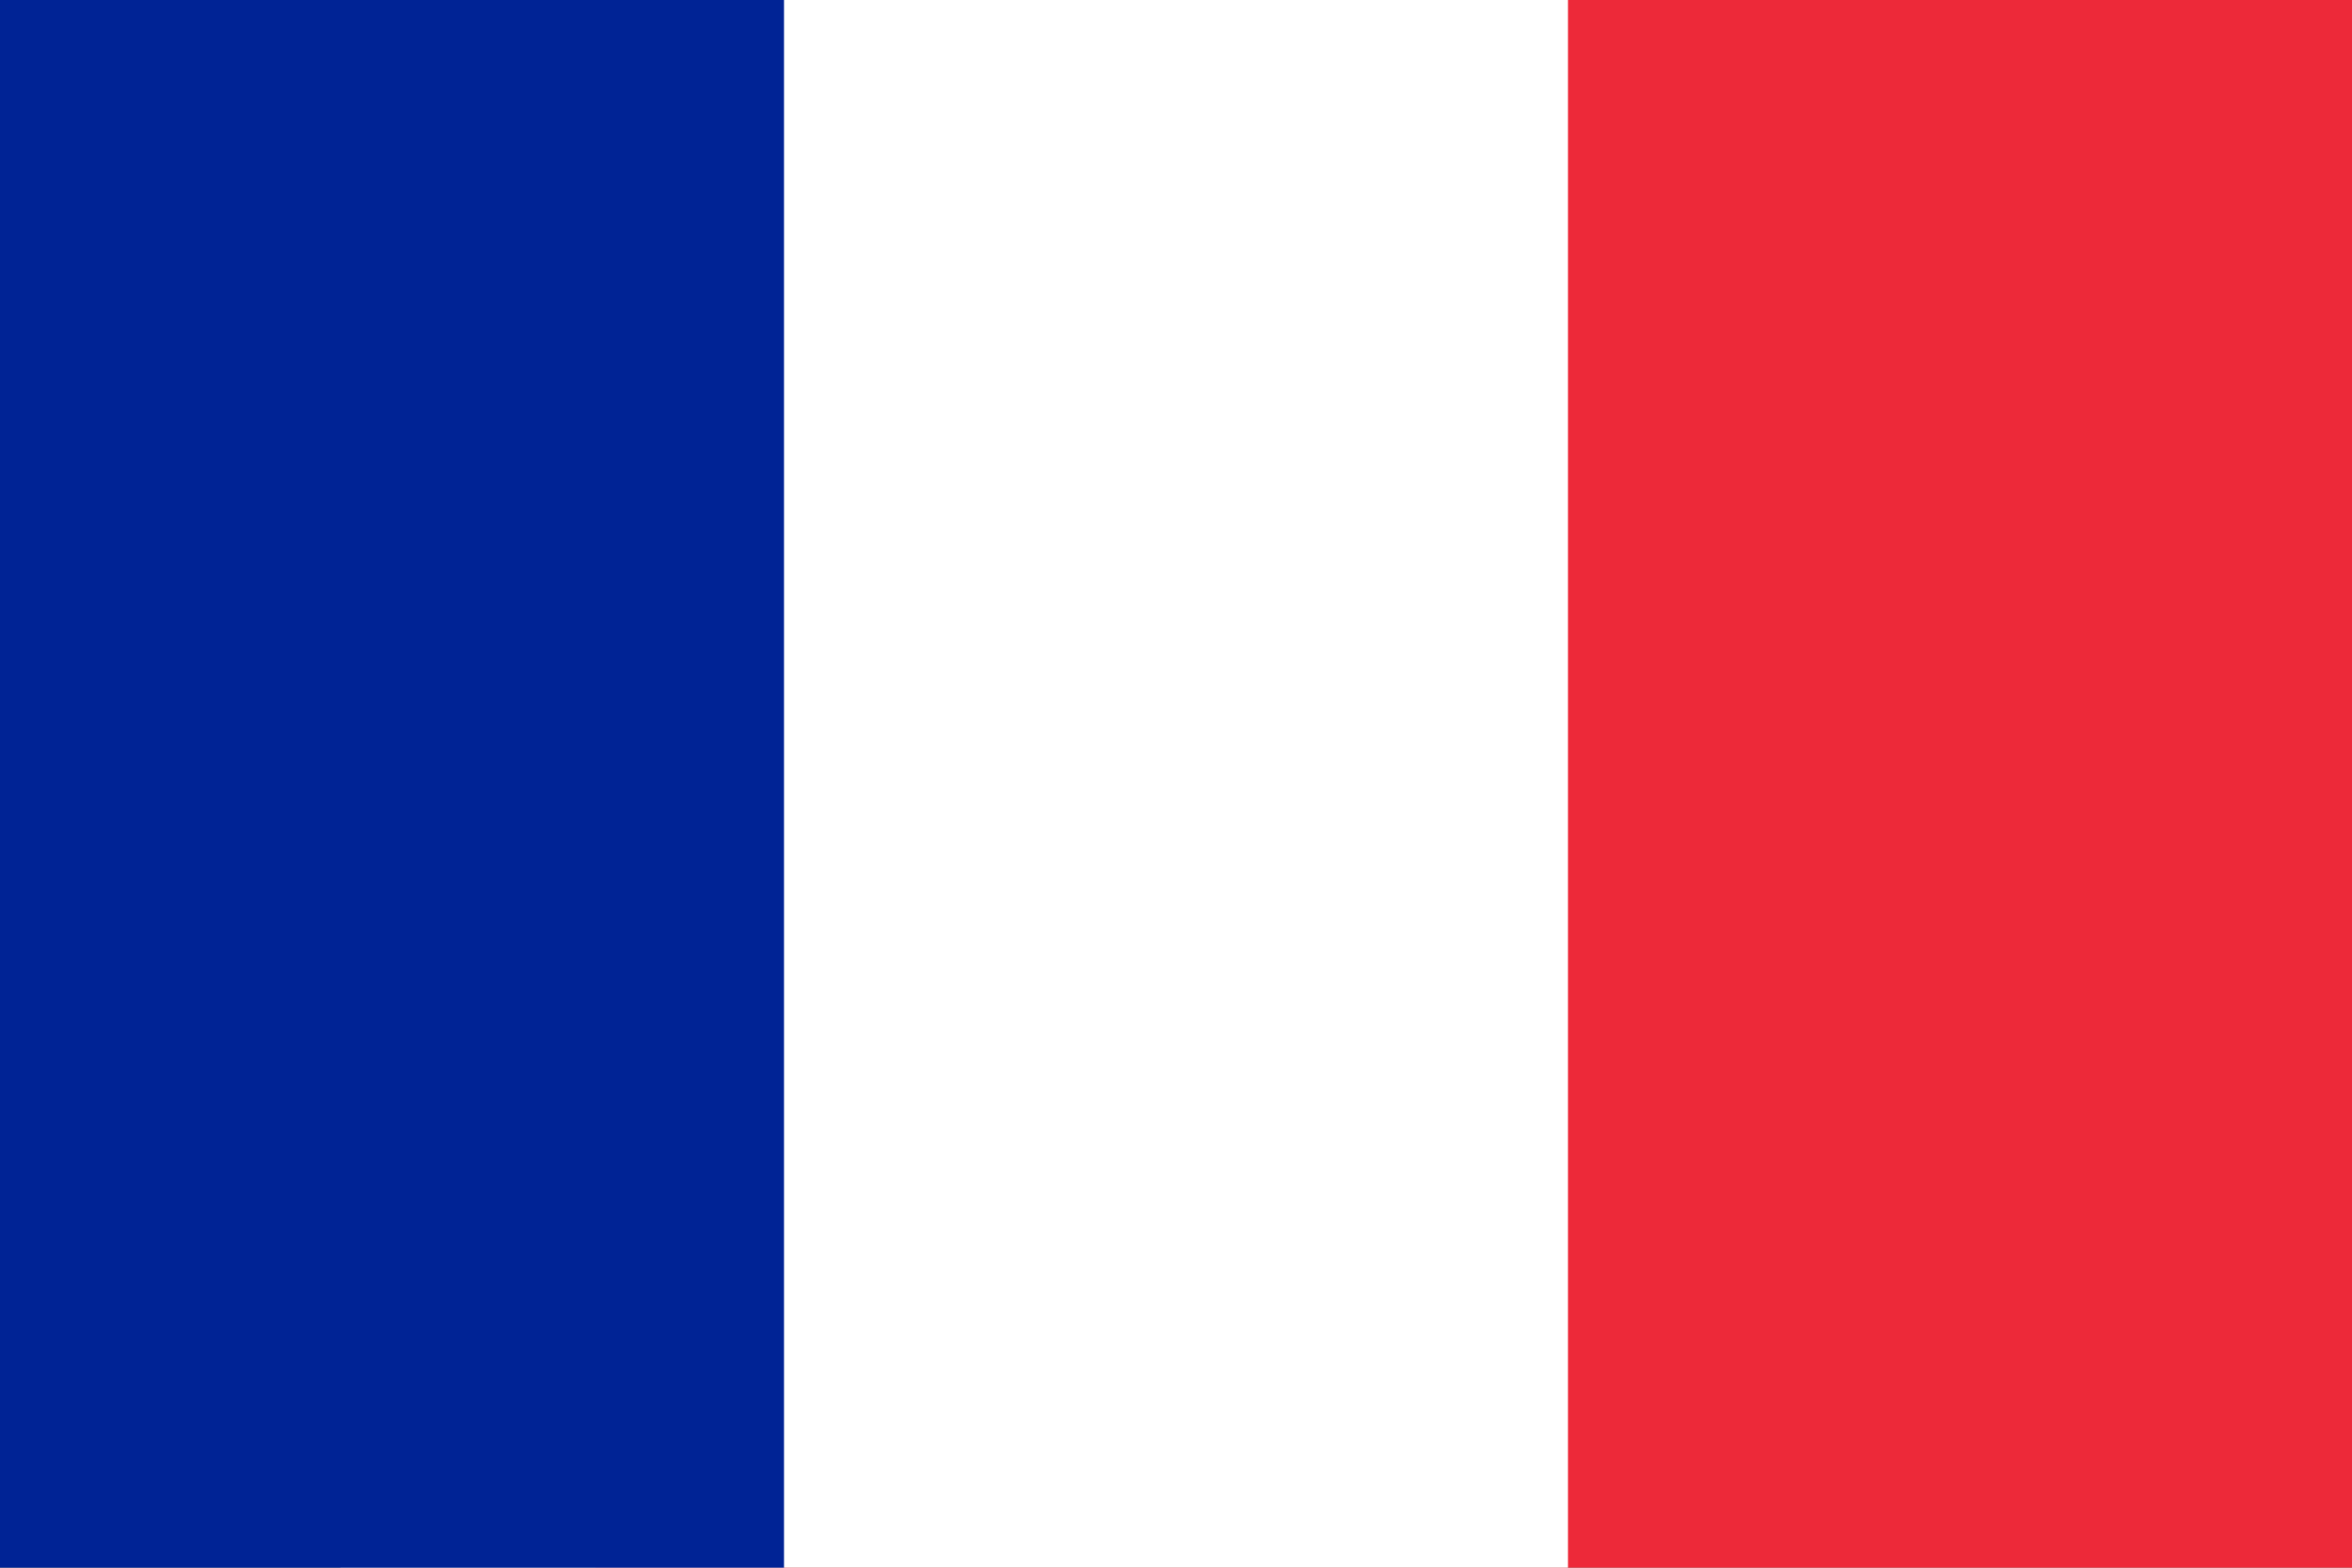 <?xml version="1.0" encoding="UTF-8" standalone="no"?>
<svg id="svg7288" xmlns:rdf="http://www.w3.org/1999/02/22-rdf-syntax-ns#" xmlns="http://www.w3.org/2000/svg" viewBox="0 0 900 600" version="1.1" xmlns:cc="http://creativecommons.org/ns#" xmlns:dc="http://purl.org/dc/elements/1.1/">
<rect x="0" y="0" width="900" height="600" fill="#808080" stroke="none"/>
<rect id="rect7290" height="600" width="672.21" y="0" x="227.79" fill="#ed2939"/>
<rect id="rect7292" height="600" width="469.73" y="0" x="130.27" fill="#fff"/>
<rect id="rect7294" width="300" height="600" fill="#002395"/>
</svg>

